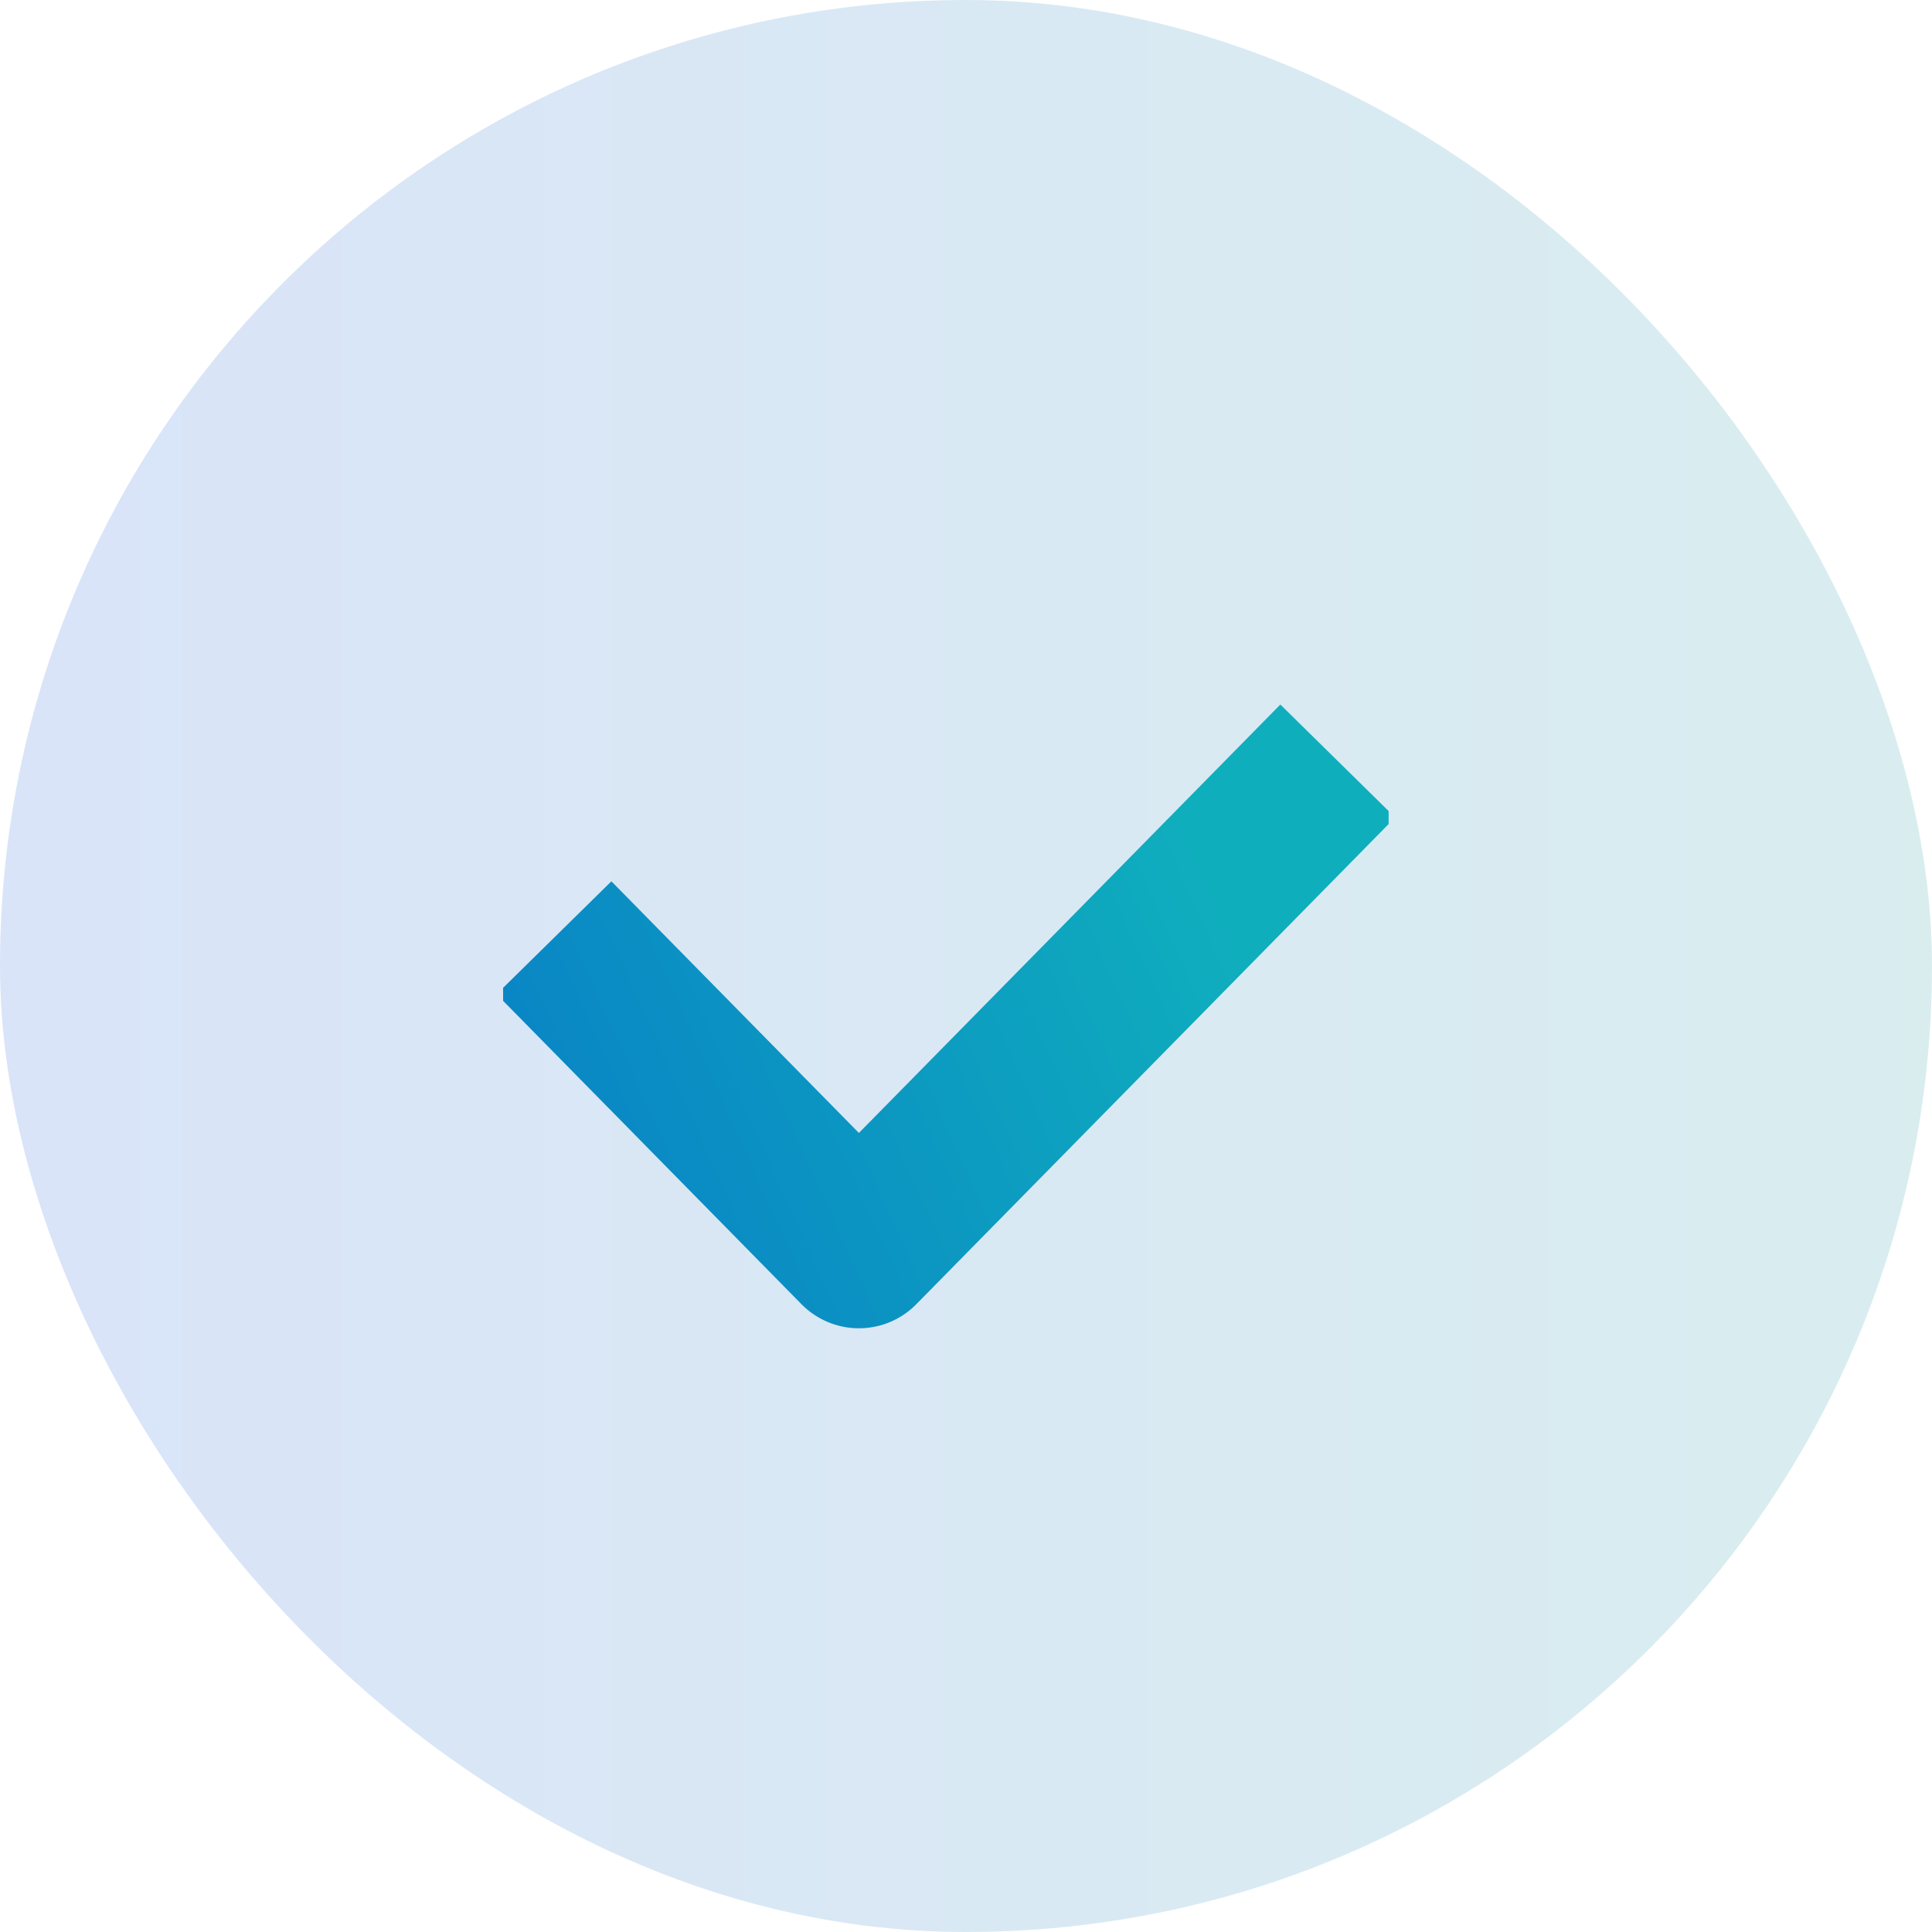 <svg width="32" height="32" viewBox="0 0 32 32" fill="none" xmlns="http://www.w3.org/2000/svg">
<rect width="32" height="32" rx="16" fill="url(#paint0_linear_292_3230)" fill-opacity="0.15"/>
<g clip-path="url(#clip0_292_3230)">
<path d="M10.111 16.483L14.226 20.667L21.222 13.555" stroke="url(#paint1_linear_292_3230)" stroke-width="2.667" stroke-linecap="square" stroke-linejoin="round"/>
</g>
<defs>
<linearGradient id="paint0_linear_292_3230" x1="0" y1="16" x2="32" y2="16" gradientUnits="userSpaceOnUse">
<stop stop-color="#0048D1"/>
<stop offset="1" stop-color="#008895"/>
</linearGradient>
<linearGradient id="paint1_linear_292_3230" x1="-3" y1="28" x2="21.222" y2="17.111" gradientUnits="userSpaceOnUse">
<stop stop-color="#0253CF"/>
<stop offset="1" stop-color="#0FAEBD"/>
</linearGradient>
<clipPath id="clip0_292_3230">
<rect width="14.667" height="10.667" fill="white" transform="translate(8.333 11.333)"/>
</clipPath>
</defs>
</svg>
